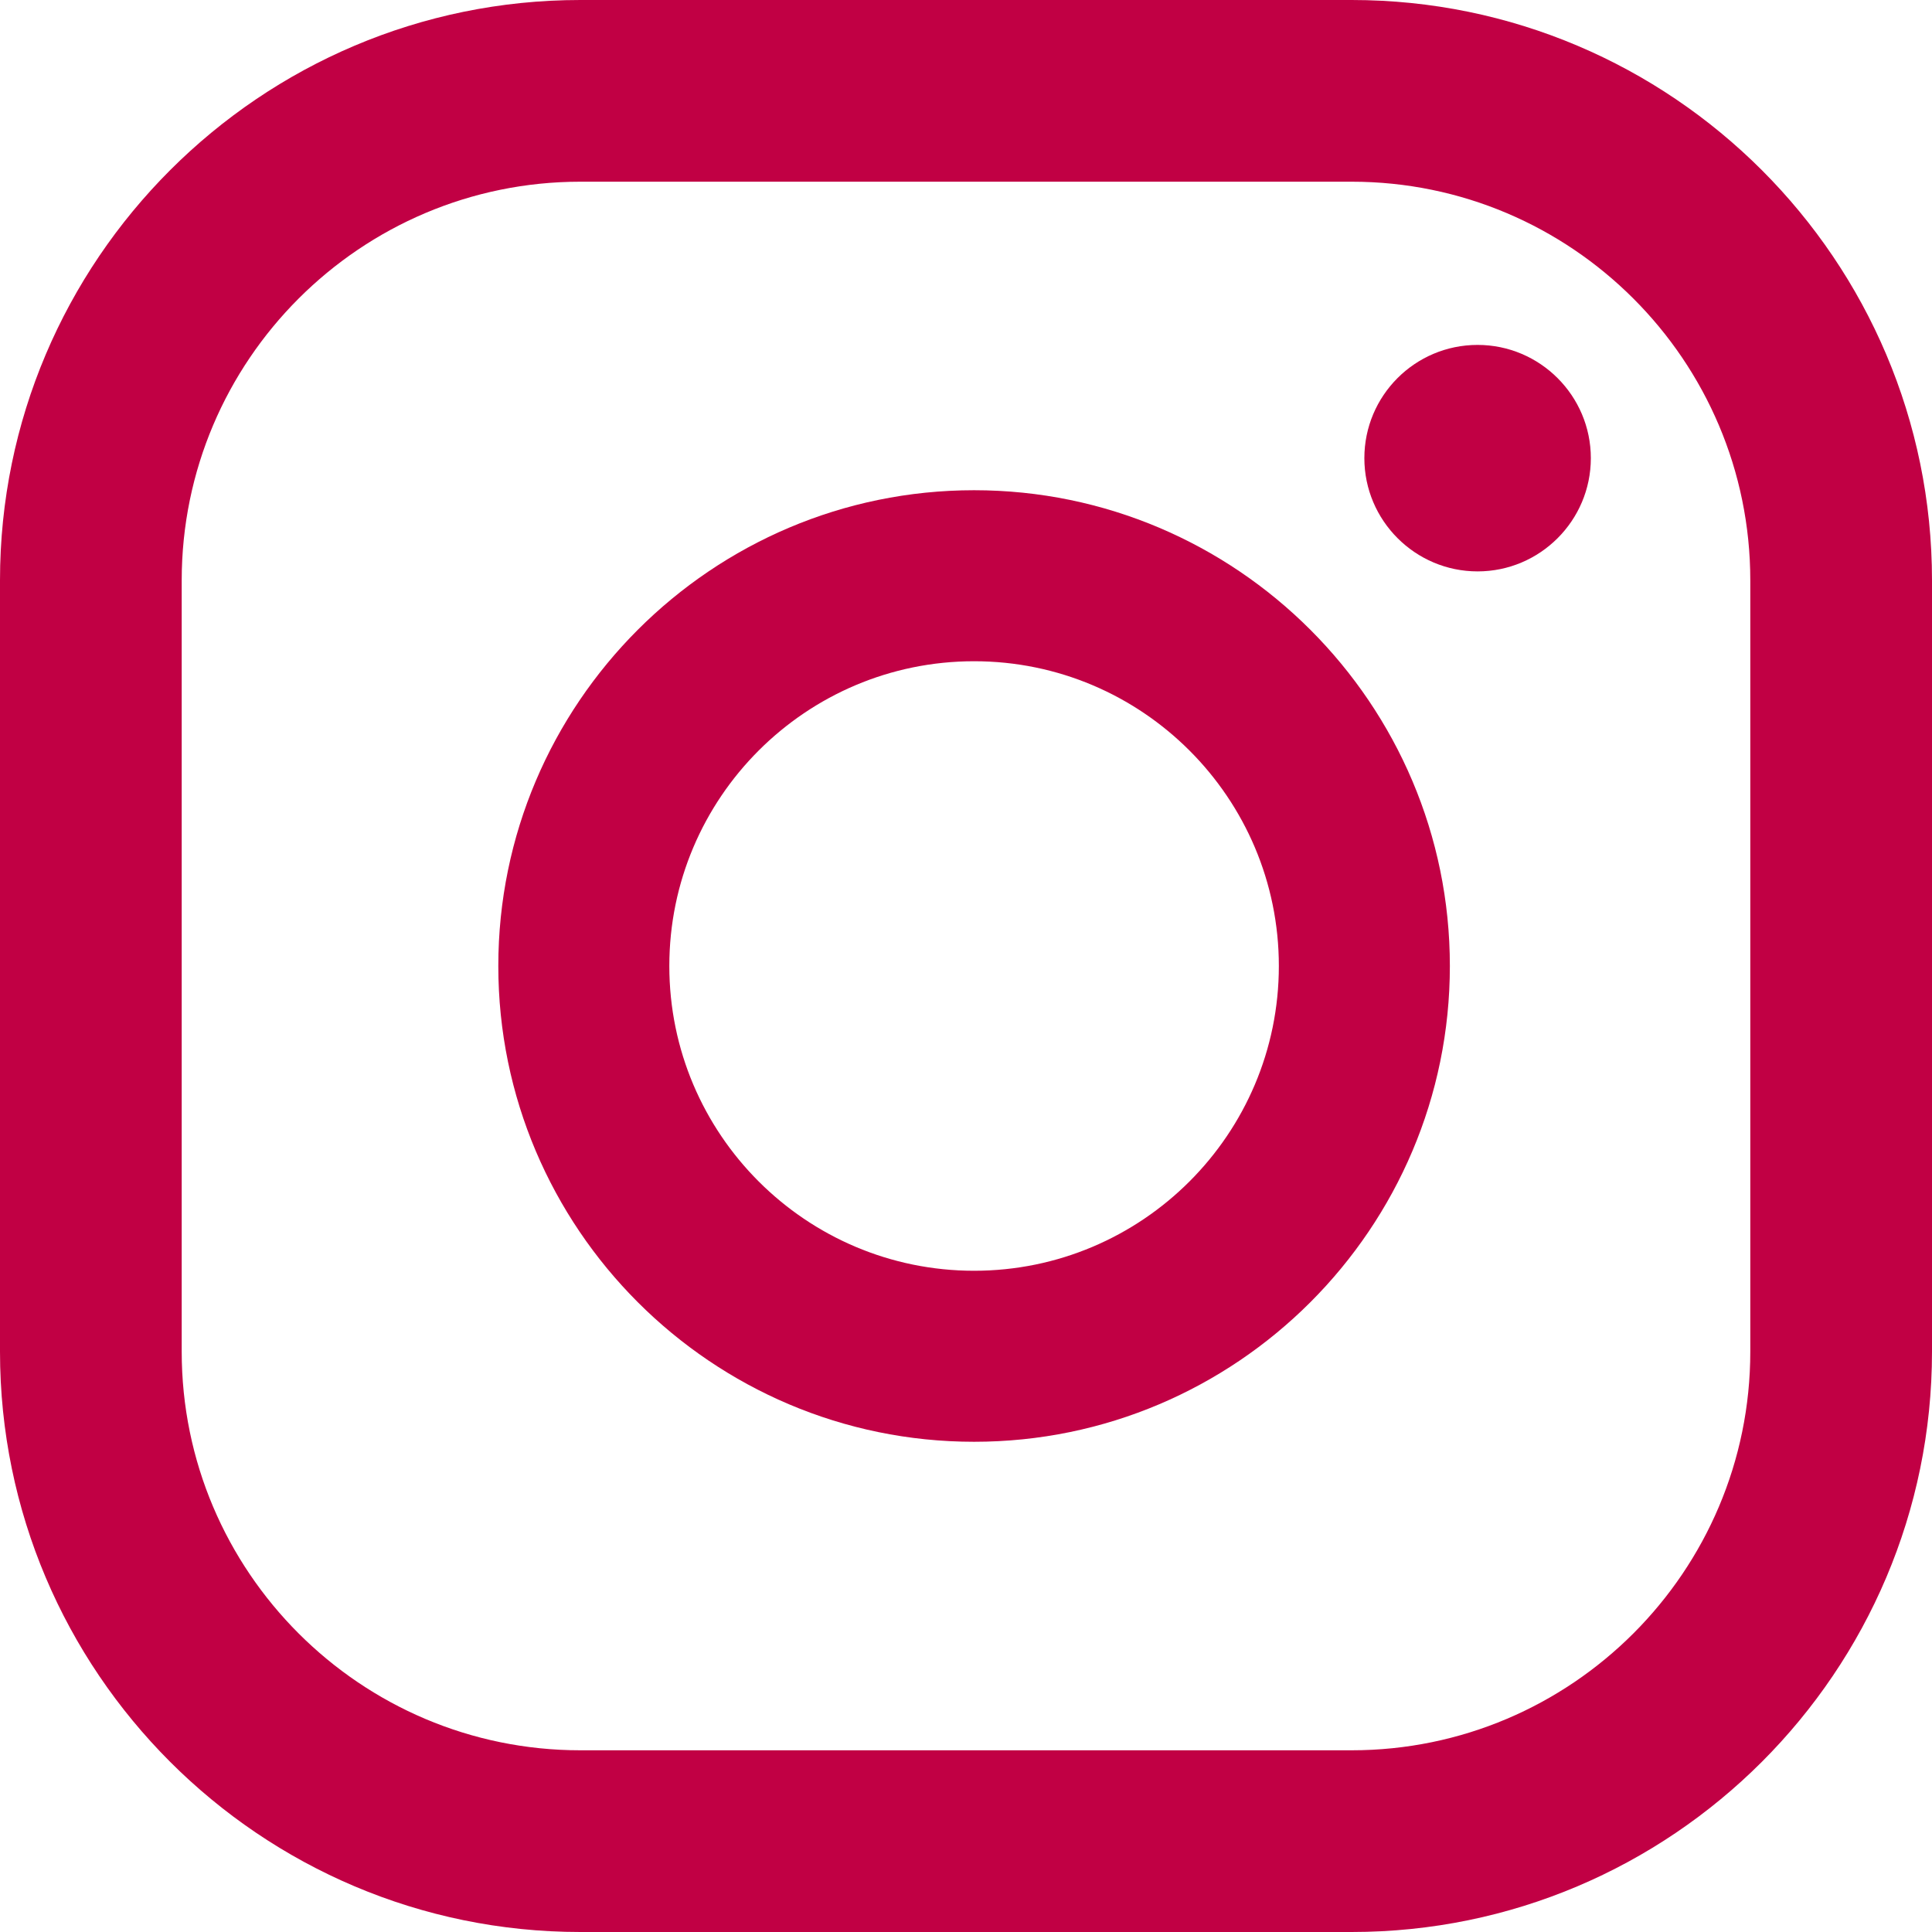 <?xml version="1.0" encoding="UTF-8"?>
<svg id="Text" xmlns="http://www.w3.org/2000/svg" viewBox="0 0 66.88 66.88">
  <defs>
    <style>
      .cls-1 {
        fill: #c10044;
      }
    </style>
  </defs>
  <g id="icon_mb-peter-alexander-vertical" data-name="icon  mb-peter-alexander-vertical">
    <g>
      <path class="cls-1" d="M51.15,11.94c-2.17,0-3.92,1.76-3.92,3.92s1.76,3.92,3.92,3.92,3.92-1.76,3.92-3.92-1.76-3.92-3.92-3.92Z"/>
      <path class="cls-1" d="M33.72,16.97c-9.08,0-16.47,7.39-16.47,16.47s7.39,16.47,16.47,16.47,16.47-7.39,16.47-16.47-7.39-16.47-16.47-16.47ZM33.72,43.99c-5.82,0-10.55-4.73-10.55-10.55s4.73-10.55,10.55-10.55,10.55,4.73,10.55,10.55-4.73,10.55-10.55,10.55Z"/>
      <path class="cls-1" d="M46.79,66.88h-26.7c-11.08,0-20.09-9.01-20.09-20.09v-26.7C0,9.01,9.01,0,20.09,0h26.7c11.08,0,20.09,9.01,20.09,20.09v26.7c0,11.08-9.01,20.09-20.09,20.09ZM20.09,6.29c-7.61,0-13.8,6.19-13.8,13.8v26.7c0,7.61,6.19,13.8,13.8,13.8h26.7c7.61,0,13.8-6.19,13.8-13.8v-26.7c0-7.61-6.19-13.8-13.8-13.8h-26.7Z"/>
    </g>
  </g>
</svg>